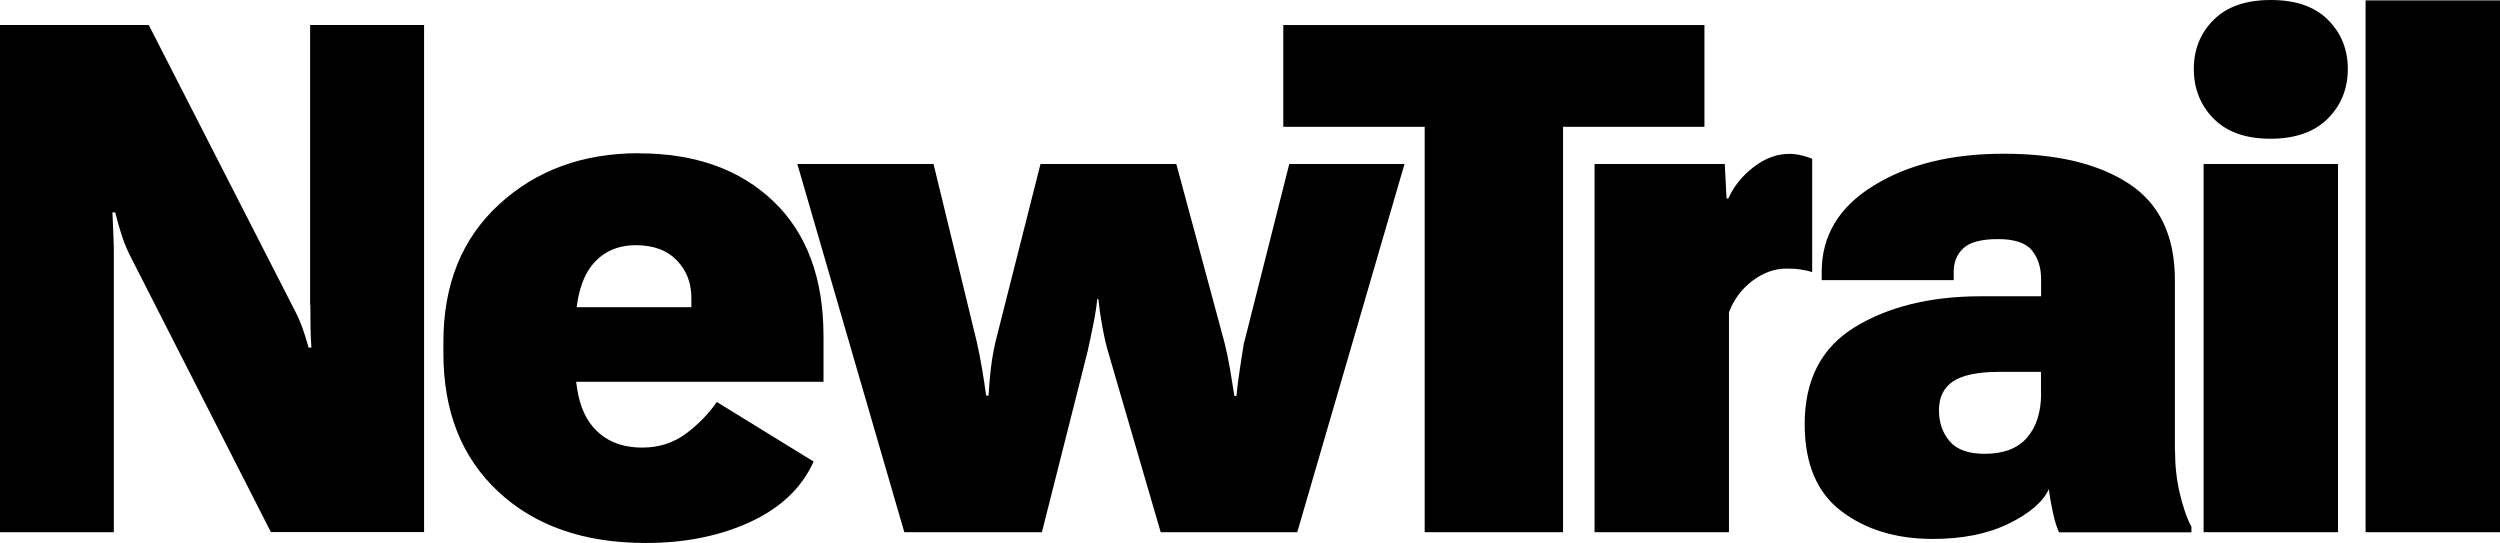 <?xml version="1.0" encoding="UTF-8"?>
<svg id="Layer_2" data-name="Layer 2" xmlns="http://www.w3.org/2000/svg" viewBox="0 0 196.78 42.74">
  <defs>
    <style>
      .cls-1 {
        fill: #000;
        stroke-width: 0px;
      }
    </style>
  </defs>
  <g id="Layer_1-2" data-name="Layer 1">
    <g>
      <polygon class="cls-1" points="134.16 1.97 101.01 1.97 101.01 9.98 112.14 9.98 112.14 41.89 123.03 41.89 123.03 9.98 134.16 9.98 134.16 1.97"/>
      <path class="cls-1" d="M97.92,26.92l-.33,2.14c-.11.71-.2,1.42-.27,2.11h-.16c-.11-.69-.22-1.4-.34-2.11-.12-.71-.27-1.43-.45-2.14l-3.78-14.01h-10.69l-3.54,13.98c-.16.71-.29,1.43-.37,2.14-.08.71-.14,1.42-.18,2.11h-.19c-.09-.69-.2-1.4-.32-2.11s-.26-1.43-.42-2.14l-3.4-13.98h-10.72l8.42,28.98h10.83l3.59-14.2c.15-.66.29-1.35.44-2.08.15-.73.26-1.43.33-2.08h.08c.07.66.17,1.35.3,2.08.13.73.28,1.43.47,2.08l4.14,14.2h10.75l8.44-28.98h-9.07l-3.54,14.01Z"/>
      <path class="cls-1" d="M50.28,12.06c-4.41,0-8.07,1.34-10.99,4.02-2.92,2.68-4.39,6.29-4.39,10.84v.88c0,4.59,1.44,8.22,4.33,10.91,2.89,2.69,6.75,4.03,11.6,4.03,3.11,0,5.86-.56,8.25-1.67,2.39-1.11,4.05-2.7,4.96-4.74l-7.62-4.69c-.62.91-1.43,1.74-2.41,2.48-.99.74-2.14,1.11-3.45,1.11-1.66,0-2.96-.54-3.89-1.63-.72-.84-1.15-2.02-1.32-3.55h19.47v-3.59c0-4.57-1.32-8.11-3.95-10.62-2.63-2.51-6.16-3.77-10.58-3.77ZM54.42,24.18h-9.03c.18-1.39.56-2.47,1.15-3.23.85-1.1,2.02-1.65,3.52-1.65,1.39,0,2.47.41,3.24,1.22.77.81,1.14,1.82,1.12,3.03v.63Z"/>
      <path class="cls-1" d="M24.43,24.02c0,.68,0,1.23.01,1.67,0,.44.03,1,.07,1.67h-.22c-.18-.66-.36-1.21-.52-1.65-.16-.44-.39-.94-.69-1.51L11.71,1.97H0v39.92h8.96v-21.44c0-.66,0-1.28-.03-1.85-.02-.58-.05-1.2-.08-1.88h.22c.16.64.32,1.21.48,1.71.16.5.37,1.04.64,1.6l11.13,21.85h12.06V1.97h-8.97v22.04Z"/>
      <path class="cls-1" d="M171.19,35.48v-13.43c0-3.47-1.2-6-3.6-7.58-2.4-1.58-5.69-2.37-9.86-2.37s-7.55.84-10.27,2.52c-2.72,1.68-4.07,3.94-4.07,6.77v.66h10.39v-.66c0-.77.26-1.39.77-1.86.51-.47,1.42-.71,2.71-.71s2.19.29,2.67.88c.48.59.73,1.34.73,2.28v1.34h-4.85c-3.93.02-7.21.83-9.83,2.44-2.62,1.61-3.93,4.15-3.93,7.62,0,3.11.96,5.39,2.88,6.85,1.92,1.46,4.32,2.19,7.21,2.19,2.34,0,4.33-.4,5.98-1.21,1.64-.8,2.69-1.71,3.15-2.71.07.59.18,1.2.32,1.85.14.65.3,1.16.48,1.55h10.42v-.44c-.37-.69-.67-1.58-.92-2.65-.25-1.07-.37-2.18-.37-3.33ZM160.66,30.95c0,1.48-.37,2.65-1.11,3.5-.74.85-1.85,1.27-3.33,1.27-1.28,0-2.2-.33-2.76-.99-.56-.66-.84-1.47-.84-2.44,0-1.02.37-1.78,1.12-2.28.75-.49,1.96-.74,3.62-.74h3.29v1.67Z"/>
      <rect class="cls-1" x="186.2" y=".03" width="10.58" height="41.86"/>
      <path class="cls-1" d="M178.74,0c-1.96,0-3.45.52-4.5,1.56-1.04,1.04-1.56,2.33-1.56,3.87s.52,2.86,1.56,3.91c1.04,1.05,2.53,1.58,4.47,1.58s3.46-.53,4.51-1.58c1.05-1.05,1.58-2.35,1.58-3.91s-.52-2.82-1.56-3.87c-1.04-1.04-2.54-1.56-4.5-1.56Z"/>
      <path class="cls-1" d="M142.65,12.5c-.16-.07-.42-.16-.77-.25-.35-.09-.69-.14-1.04-.14-.97,0-1.9.34-2.8,1.03-.9.69-1.56,1.51-2,2.48h-.14l-.14-2.71h-10.25v28.98h10.58v-17.3c.37-1,.98-1.83,1.84-2.48.86-.65,1.76-.97,2.71-.97.38,0,.74.02,1.07.07.33.05.64.11.93.21v-8.91Z"/>
      <rect class="cls-1" x="173.45" y="12.91" width="10.58" height="28.98"/>
    </g>
  </g>
</svg>